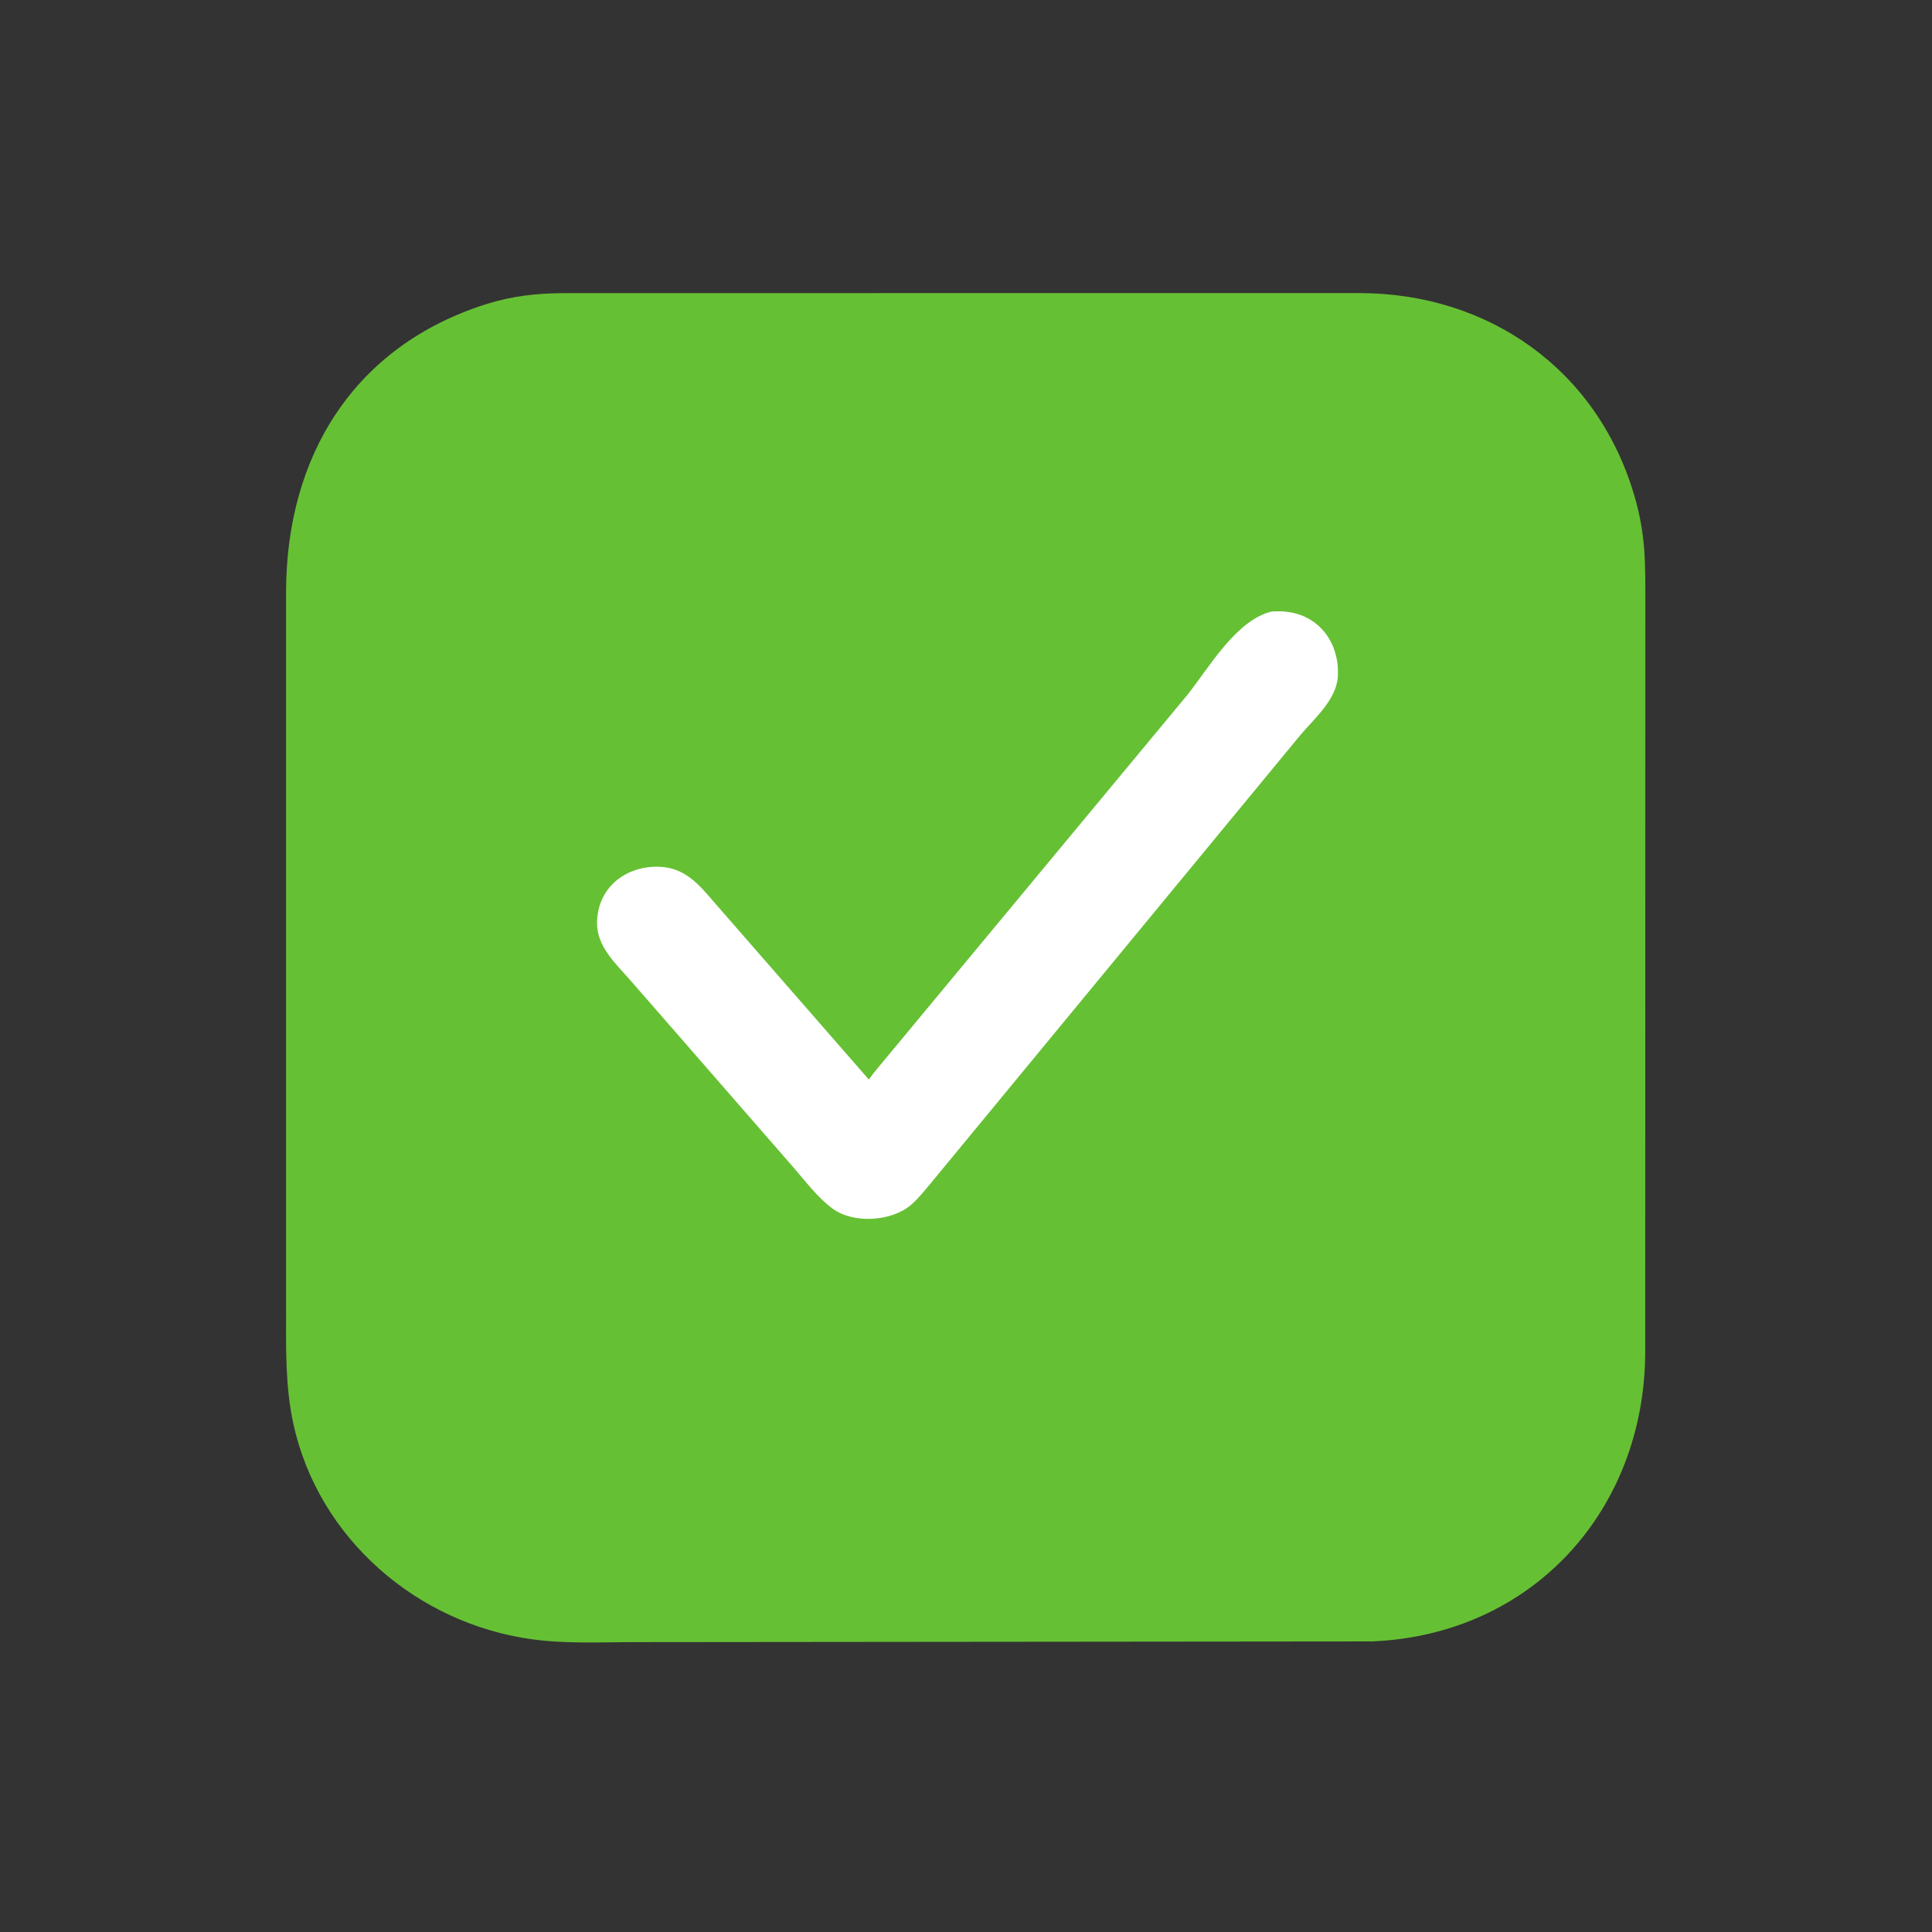 <svg width="30" height="30" viewBox="0 0 30 30" fill="none" xmlns="http://www.w3.org/2000/svg">
<rect x="0" y="0" width="30" height="30" fill="#333333" stroke="none"/>
<rect x="8" y="9" width="13" height="13" fill="white"/>
<path d="M21.303 25.488L9.885 25.499C9.35 25.498 8.801 25.528 8.27 25.456C6.483 25.215 4.939 23.891 4.553 22.098C4.429 21.519 4.442 20.951 4.442 20.364L4.442 9.185C4.447 7.09 5.489 5.366 7.571 4.716C7.951 4.598 8.324 4.556 8.72 4.552L21.118 4.551C23.116 4.556 24.798 5.735 25.375 7.686C25.557 8.302 25.548 8.73 25.549 9.365L25.547 21.002C25.537 23.442 23.806 25.384 21.303 25.488ZM19.746 9.496C19.196 9.626 18.77 10.373 18.437 10.791L13.768 16.418C13.676 16.532 13.574 16.643 13.492 16.764L11.092 14.013C10.853 13.733 10.633 13.471 10.235 13.459C9.716 13.443 9.277 13.781 9.271 14.329C9.267 14.693 9.554 14.956 9.778 15.21L10.215 15.711L12.334 18.143C12.518 18.356 12.702 18.6 12.928 18.767C13.254 19.007 13.846 18.967 14.145 18.71C14.262 18.61 14.36 18.483 14.459 18.366L20.196 11.409C20.409 11.159 20.749 10.864 20.773 10.514C20.807 10.018 20.515 9.577 20.01 9.504L19.983 9.5C19.903 9.489 19.826 9.492 19.746 9.496Z" fill="#66C034"/>
</svg>
